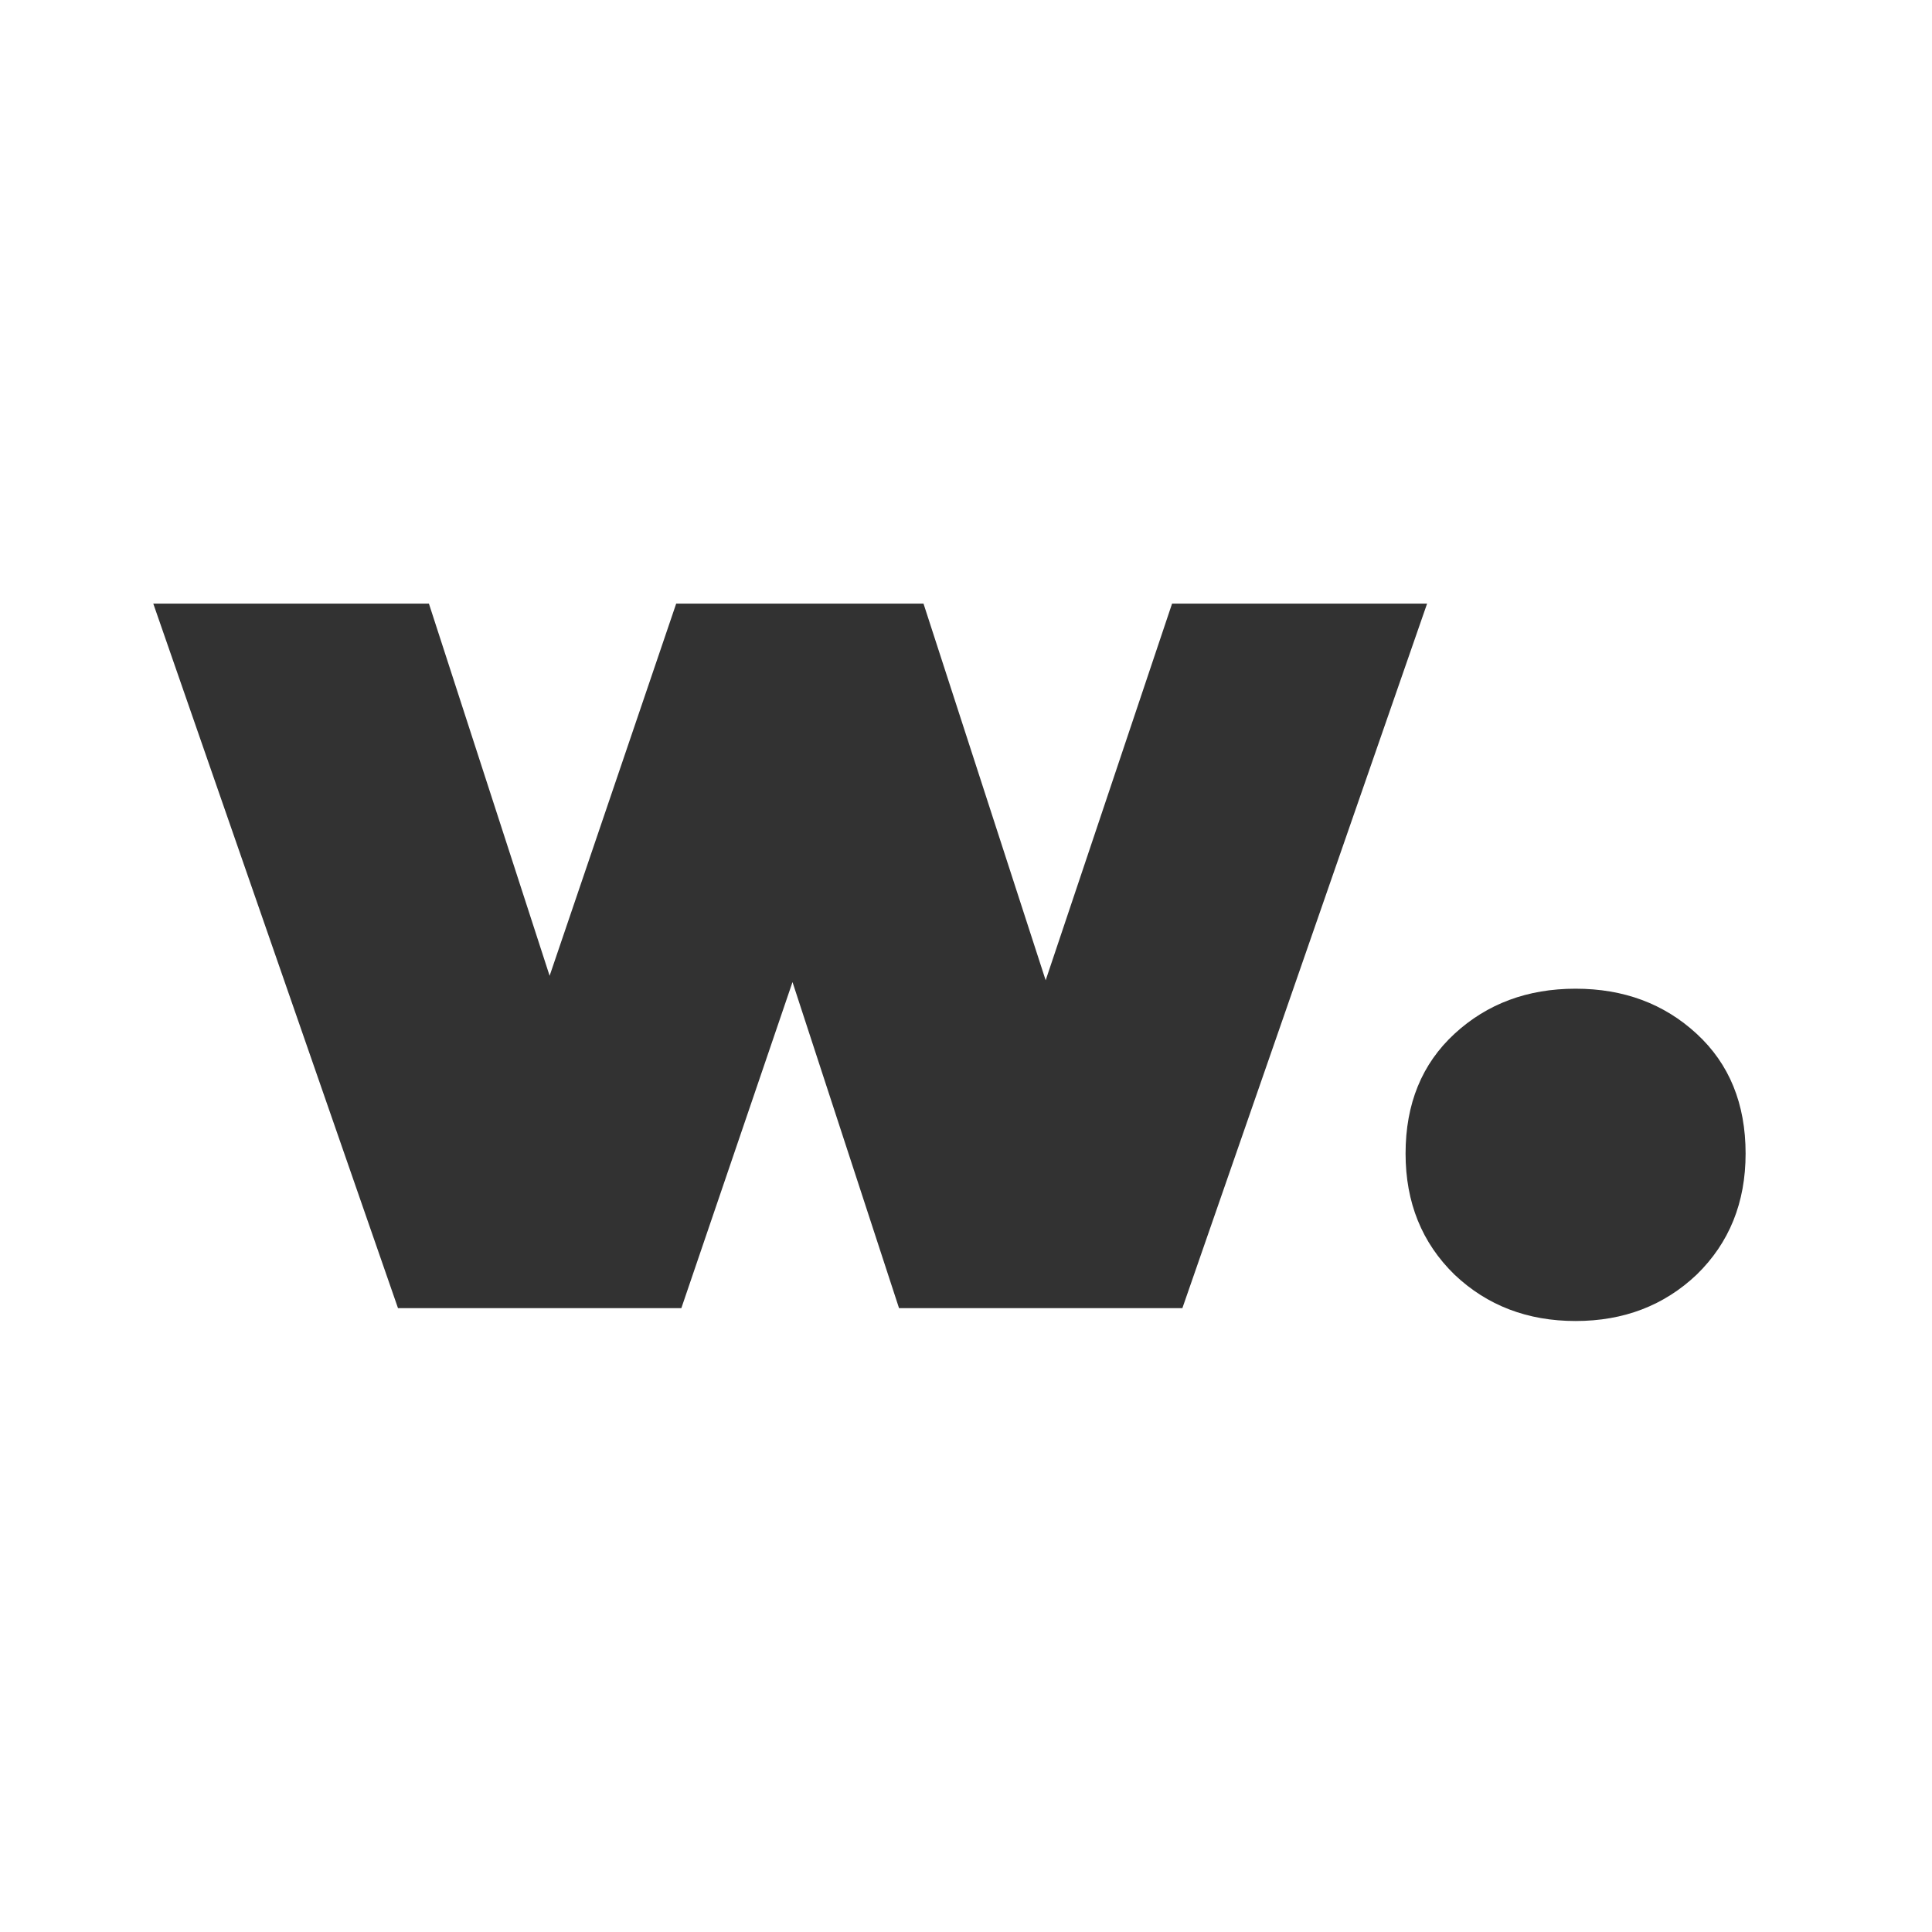 <svg width="48" height="48" viewBox="0 0 48 48" fill="none" xmlns="http://www.w3.org/2000/svg">
<path d="M9.888 32.5L3.808 14.996H10.656L15.264 29.204H11.968L16.8 14.996H22.944L27.552 29.204H24.352L29.12 14.996H35.456L29.376 32.5H22.336L18.656 21.236H20.768L16.928 32.5H9.888ZM39.145 32.82C37.951 32.82 36.948 32.436 36.137 31.668C35.327 30.879 34.921 29.876 34.921 28.66C34.921 27.423 35.327 26.431 36.137 25.684C36.948 24.937 37.951 24.564 39.145 24.564C40.34 24.564 41.343 24.937 42.153 25.684C42.964 26.431 43.369 27.423 43.369 28.66C43.369 29.876 42.964 30.879 42.153 31.668C41.343 32.436 40.34 32.82 39.145 32.82Z" fill="#323232"/>
</svg>
